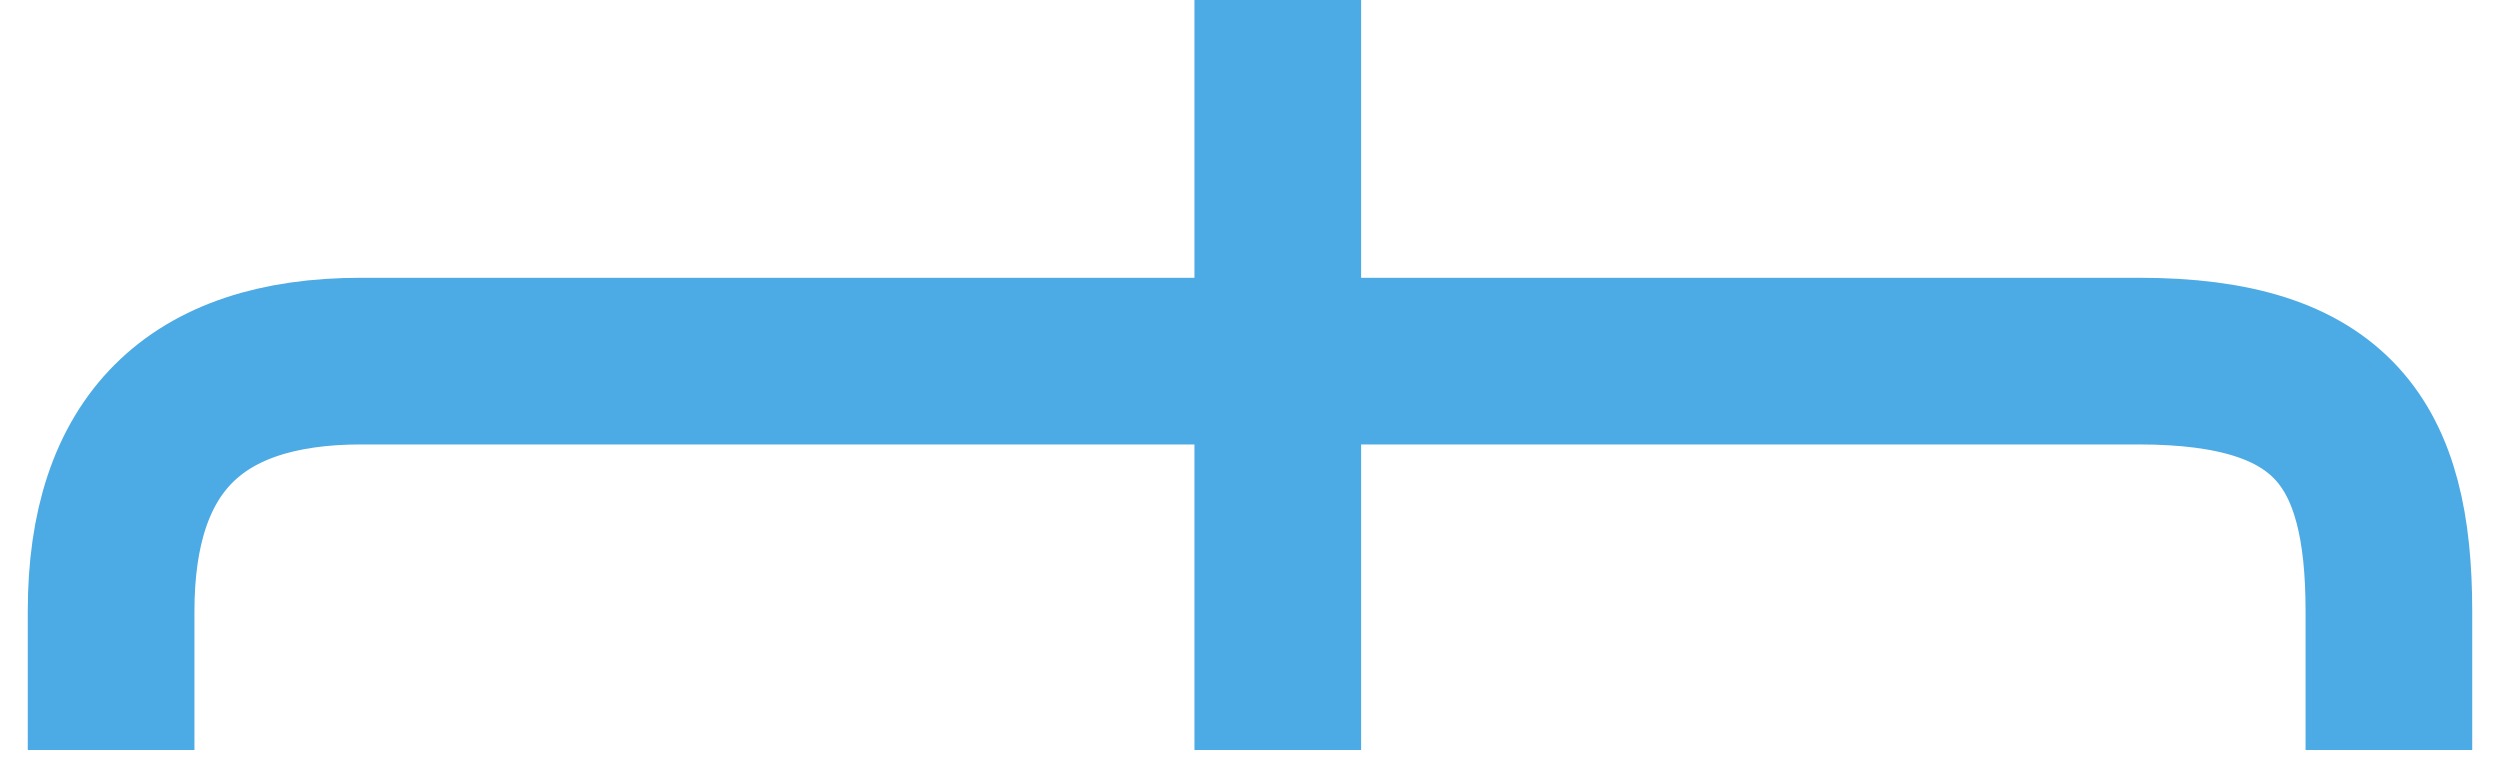 <svg width="45" height="14" viewBox="0 0 45 14" fill="none" xmlns="http://www.w3.org/2000/svg">
<path d="M23 0V13.5M2 13.5V11C2 8 3.5 6.5 6.5 6.5H38.5C42 6.5 43 8 43 11V13.5" stroke="#4CAAE4" stroke-width="3"/>
</svg>
